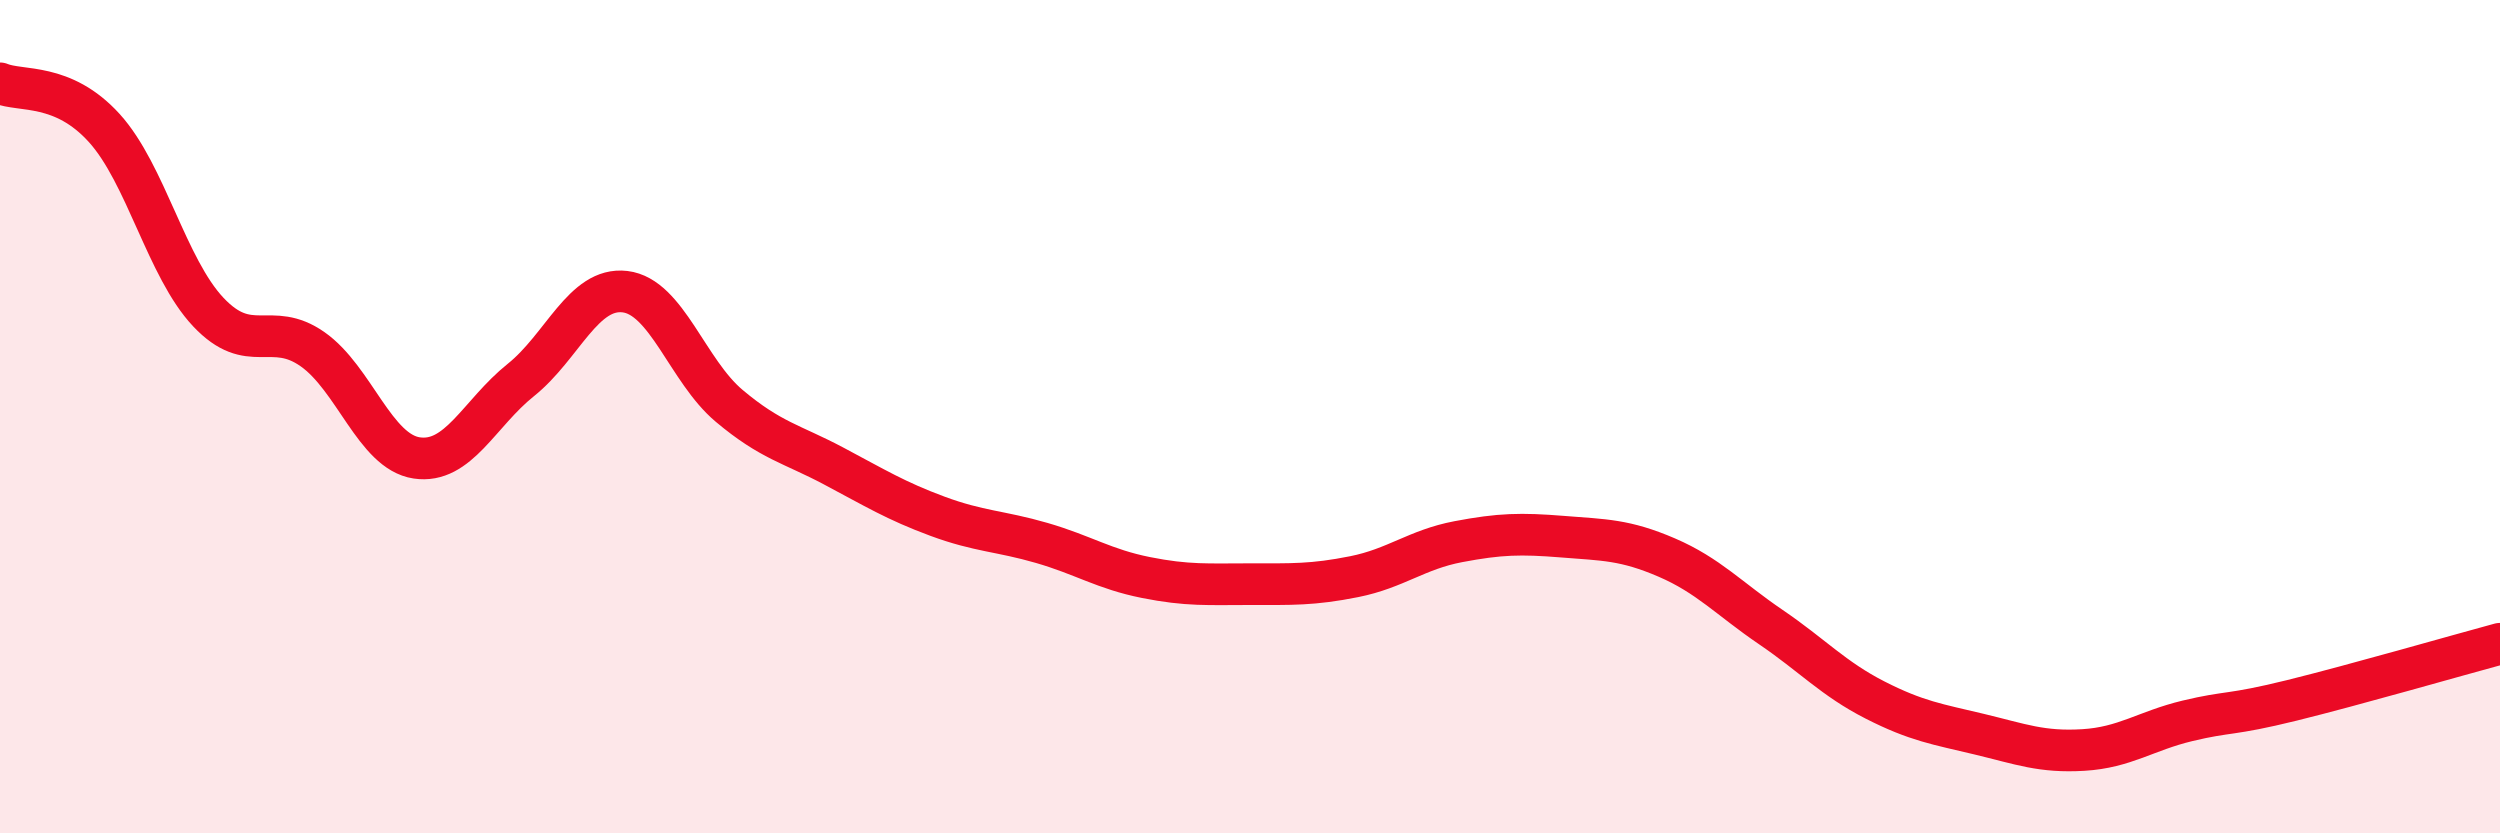 
    <svg width="60" height="20" viewBox="0 0 60 20" xmlns="http://www.w3.org/2000/svg">
      <path
        d="M 0,2 C 0.5,2.21 1.5,1.97 2.5,3.07 C 3.5,4.17 4,6.43 5,7.49 C 6,8.55 6.5,7.68 7.5,8.38 C 8.5,9.08 9,10.84 10,10.99 C 11,11.14 11.5,9.92 12.5,9.12 C 13.5,8.32 14,6.88 15,7 C 16,7.12 16.5,8.9 17.5,9.74 C 18.5,10.58 19,10.65 20,11.18 C 21,11.71 21.5,12.02 22.5,12.39 C 23.5,12.76 24,12.74 25,13.03 C 26,13.32 26.5,13.66 27.5,13.86 C 28.5,14.06 29,14.02 30,14.02 C 31,14.02 31.5,14.04 32.5,13.84 C 33.5,13.64 34,13.19 35,13 C 36,12.81 36.5,12.8 37.5,12.88 C 38.5,12.96 39,12.95 40,13.38 C 41,13.81 41.5,14.37 42.5,15.05 C 43.5,15.73 44,16.29 45,16.8 C 46,17.31 46.5,17.38 47.5,17.62 C 48.5,17.86 49,18.06 50,18 C 51,17.94 51.5,17.54 52.5,17.3 C 53.5,17.06 53.5,17.18 55,16.81 C 56.5,16.44 59,15.72 60,15.45L60 20L0 20Z"
        fill="#EB0A25"
        opacity="0.1"
        stroke-linecap="round"
        stroke-linejoin="round"
      />
      <path
        d="M 0,2 C 0.5,2.21 1.5,1.97 2.5,3.07 C 3.5,4.17 4,6.43 5,7.49 C 6,8.55 6.5,7.68 7.5,8.38 C 8.5,9.08 9,10.84 10,10.99 C 11,11.14 11.5,9.92 12.5,9.12 C 13.5,8.32 14,6.88 15,7 C 16,7.12 16.5,8.9 17.5,9.74 C 18.5,10.58 19,10.65 20,11.18 C 21,11.71 21.5,12.02 22.5,12.39 C 23.5,12.76 24,12.74 25,13.03 C 26,13.32 26.5,13.66 27.5,13.86 C 28.5,14.06 29,14.02 30,14.02 C 31,14.02 31.5,14.04 32.5,13.84 C 33.5,13.64 34,13.19 35,13 C 36,12.81 36.5,12.8 37.5,12.88 C 38.5,12.96 39,12.95 40,13.38 C 41,13.81 41.5,14.37 42.5,15.05 C 43.5,15.73 44,16.29 45,16.8 C 46,17.31 46.5,17.38 47.5,17.62 C 48.5,17.86 49,18.06 50,18 C 51,17.94 51.5,17.54 52.5,17.3 C 53.5,17.06 53.5,17.18 55,16.81 C 56.5,16.44 59,15.72 60,15.45"
        stroke="#EB0A25"
        stroke-width="1"
        fill="none"
        stroke-linecap="round"
        stroke-linejoin="round"
      />
    </svg>
  